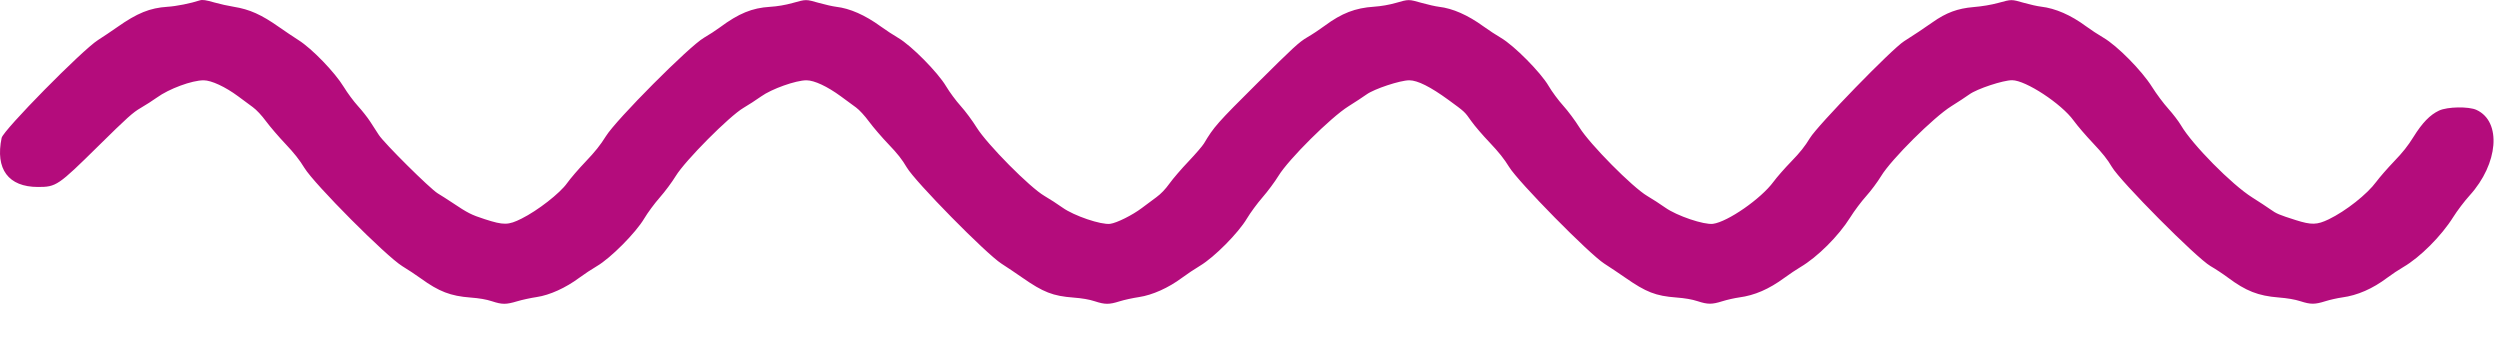 <?xml version="1.0" encoding="UTF-8" standalone="no"?>
<svg
   xmlns:dc="http://purl.org/dc/elements/1.1/"
   xmlns:cc="http://creativecommons.org/ns#"
   xmlns:rdf="http://www.w3.org/1999/02/22-rdf-syntax-ns#"
   xmlns:svg="http://www.w3.org/2000/svg"
   xmlns="http://www.w3.org/2000/svg"
   xmlns:sodipodi="http://sodipodi.sourceforge.net/DTD/sodipodi-0.dtd"
   xmlns:inkscape="http://www.inkscape.org/namespaces/inkscape"
   width="66mm"
   height="9mm"
   viewBox="0 0 66 9"
   version="1.1"
   id="svg3291"
   inkscape:version="1.0.1 (3bc2e813f5, 2020-09-07)"
   sodipodi:docname="85.svg">
  <defs
     id="defs3285" />
  <sodipodi:namedview
     id="base"
     pagecolor="#ffffff"
     bordercolor="#666666"
     borderopacity="1.0"
     inkscape:pageopacity="0.0"
     inkscape:pageshadow="2"
     inkscape:zoom="1.1118987"
     inkscape:cx="279.01983"
     inkscape:cy="176.97993"
     inkscape:document-units="mm"
     inkscape:current-layer="layer1"
     inkscape:document-rotation="0"
     showgrid="false"
     inkscape:window-width="1920"
     inkscape:window-height="1002"
     inkscape:window-x="-8"
     inkscape:window-y="-8"
     inkscape:window-maximized="1" />
  <g
     inkscape:label="Layer 1"
     inkscape:groupmode="layer"
     id="layer1">
    <path
       id="path1"
       d="M 5.274,0.01 C 5.034,0.089 4.654,0.165 4.422,0.179 3.958,0.209 3.622,0.345 3.094,0.717 2.944,0.822 2.716,0.976 2.586,1.058 2.171,1.321 0.084,3.439 0.043,3.64 -0.129,4.465 0.22,4.936 1.004,4.936 c 0.48,0 0.53,-0.034 1.59,-1.079 C 3.363,3.099 3.509,2.968 3.717,2.848 3.848,2.772 4.037,2.651 4.138,2.578 4.46,2.344 5.068,2.119 5.378,2.12 c 0.202,5.048e-4 0.573,0.173 0.907,0.421 0.124,0.092 0.298,0.221 0.387,0.286 0.1,0.073 0.236,0.218 0.353,0.377 0.105,0.142 0.336,0.41 0.512,0.596 0.227,0.24 0.373,0.424 0.499,0.632 0.259,0.427 2.162,2.337 2.585,2.595 0.147,0.089 0.368,0.236 0.491,0.325 0.478,0.346 0.784,0.463 1.308,0.503 0.237,0.018 0.418,0.049 0.567,0.098 0.273,0.089 0.371,0.089 0.667,7.001e-4 0.129,-0.039 0.362,-0.089 0.517,-0.112 0.34,-0.05 0.764,-0.242 1.124,-0.51 0.124,-0.092 0.332,-0.229 0.463,-0.306 0.361,-0.21 1.026,-0.879 1.249,-1.256 0.09,-0.152 0.274,-0.401 0.41,-0.555 0.136,-0.154 0.326,-0.409 0.422,-0.567 0.246,-0.405 1.419,-1.585 1.79,-1.801 0.13,-0.076 0.338,-0.211 0.463,-0.3 0.278,-0.2 0.921,-0.428 1.2,-0.427 0.206,0.001 0.548,0.161 0.906,0.423 0.14,0.102 0.321,0.235 0.402,0.295 0.088,0.064 0.23,0.219 0.346,0.377 0.109,0.147 0.34,0.416 0.513,0.596 0.235,0.244 0.357,0.4 0.479,0.608 0.221,0.377 2.101,2.287 2.503,2.543 0.13,0.083 0.378,0.249 0.551,0.37 0.549,0.383 0.805,0.483 1.346,0.524 0.233,0.018 0.415,0.049 0.562,0.097 0.272,0.089 0.381,0.089 0.657,0.002 0.12,-0.038 0.351,-0.088 0.512,-0.112 0.354,-0.053 0.779,-0.243 1.138,-0.511 0.124,-0.092 0.338,-0.235 0.477,-0.318 0.374,-0.224 1.008,-0.863 1.234,-1.244 0.09,-0.151 0.276,-0.404 0.413,-0.561 0.137,-0.157 0.327,-0.413 0.421,-0.567 0.264,-0.434 1.382,-1.545 1.847,-1.835 0.177,-0.111 0.392,-0.252 0.477,-0.313 0.205,-0.148 0.891,-0.375 1.13,-0.374 0.218,8.275e-4 0.559,0.172 1.031,0.516 0.442,0.323 0.426,0.308 0.606,0.563 0.083,0.118 0.301,0.373 0.486,0.566 0.24,0.253 0.384,0.434 0.511,0.642 0.239,0.393 2.119,2.302 2.515,2.554 0.13,0.082 0.377,0.249 0.551,0.369 0.549,0.383 0.805,0.483 1.346,0.524 0.233,0.018 0.415,0.049 0.562,0.097 0.273,0.089 0.381,0.089 0.659,0.001 0.121,-0.038 0.321,-0.083 0.444,-0.1 0.407,-0.055 0.782,-0.217 1.191,-0.517 0.131,-0.096 0.321,-0.223 0.421,-0.282 0.452,-0.266 1.01,-0.822 1.317,-1.313 0.108,-0.173 0.298,-0.426 0.421,-0.562 0.123,-0.136 0.302,-0.376 0.397,-0.533 0.267,-0.439 1.382,-1.548 1.85,-1.84 0.177,-0.111 0.392,-0.251 0.477,-0.313 0.205,-0.148 0.891,-0.375 1.13,-0.374 0.358,0.001 1.301,0.62 1.622,1.064 0.095,0.132 0.326,0.401 0.514,0.599 0.249,0.263 0.382,0.43 0.495,0.623 0.223,0.383 2.235,2.407 2.604,2.62 0.127,0.073 0.336,0.211 0.463,0.306 0.473,0.353 0.8,0.481 1.331,0.523 0.242,0.019 0.432,0.052 0.579,0.099 0.273,0.088 0.382,0.088 0.659,7.001e-4 0.121,-0.038 0.321,-0.083 0.444,-0.1 0.404,-0.054 0.807,-0.23 1.194,-0.522 0.114,-0.086 0.304,-0.212 0.423,-0.281 0.44,-0.255 1.003,-0.819 1.314,-1.315 0.106,-0.17 0.303,-0.429 0.436,-0.575 0.759,-0.836 0.849,-1.948 0.182,-2.257 -0.207,-0.096 -0.77,-0.086 -0.99,0.017 -0.238,0.111 -0.444,0.324 -0.674,0.694 -0.148,0.238 -0.284,0.41 -0.513,0.647 C 63.032,4.44 62.82,4.682 62.734,4.799 62.493,5.127 61.932,5.57 61.48,5.789 61.169,5.939 61.023,5.942 60.609,5.811 60.157,5.667 60.101,5.643 59.935,5.525 59.85,5.465 59.636,5.324 59.458,5.212 58.918,4.873 57.873,3.814 57.577,3.307 57.516,3.203 57.366,3.007 57.243,2.87 57.119,2.733 56.927,2.475 56.816,2.298 56.545,1.865 55.897,1.209 55.529,0.994 55.398,0.918 55.189,0.781 55.066,0.69 54.673,0.399 54.263,0.22 53.887,0.176 53.794,0.166 53.592,0.121 53.438,0.077 c -0.344,-0.098 -0.325,-0.098 -0.686,5.0537e-4 C 52.567,0.128 52.321,0.169 52.099,0.187 51.684,0.222 51.379,0.334 51.024,0.585 50.811,0.736 50.51,0.936 50.267,1.089 49.949,1.289 47.985,3.309 47.782,3.645 47.65,3.863 47.521,4.025 47.29,4.263 47.117,4.44 46.906,4.682 46.82,4.799 46.491,5.247 45.612,5.857 45.223,5.909 44.984,5.94 44.27,5.698 43.967,5.484 43.835,5.39 43.619,5.251 43.488,5.174 43.1,4.947 41.972,3.808 41.697,3.365 41.587,3.187 41.394,2.928 41.268,2.789 41.142,2.65 40.97,2.417 40.884,2.27 40.675,1.911 39.975,1.205 39.629,1.002 39.505,0.93 39.297,0.793 39.165,0.698 38.753,0.398 38.351,0.221 37.987,0.179 37.902,0.169 37.701,0.124 37.541,0.079 37.184,-0.022 37.195,-0.022 36.85,0.077 36.671,0.128 36.463,0.164 36.275,0.177 35.78,0.209 35.419,0.349 34.974,0.679 34.848,0.773 34.638,0.912 34.506,0.988 34.295,1.112 34.146,1.249 33.192,2.197 32.132,3.251 32.047,3.347 31.784,3.789 31.745,3.854 31.562,4.066 31.377,4.261 31.192,4.455 30.966,4.717 30.876,4.843 30.765,4.997 30.651,5.117 30.526,5.208 30.424,5.282 30.252,5.411 30.143,5.493 29.896,5.68 29.482,5.886 29.309,5.909 29.069,5.94 28.353,5.697 28.052,5.482 27.92,5.388 27.705,5.249 27.574,5.173 27.187,4.949 26.06,3.81 25.783,3.365 25.673,3.187 25.483,2.932 25.361,2.797 25.239,2.662 25.067,2.429 24.977,2.278 24.758,1.909 24.061,1.204 23.715,1.002 23.591,0.93 23.383,0.793 23.251,0.698 22.839,0.398 22.437,0.221 22.073,0.179 21.988,0.169 21.787,0.124 21.627,0.079 c -0.357,-0.101 -0.338,-0.101 -0.702,3.367e-4 -0.195,0.054 -0.401,0.089 -0.597,0.101 -0.472,0.029 -0.824,0.173 -1.322,0.542 -0.105,0.078 -0.294,0.201 -0.421,0.274 C 18.196,1.221 16.265,3.16 15.995,3.597 15.851,3.829 15.711,4.004 15.463,4.264 15.278,4.457 15.057,4.714 14.972,4.834 14.784,5.101 14.196,5.559 13.768,5.772 13.418,5.947 13.301,5.949 12.796,5.786 12.439,5.67 12.354,5.627 11.929,5.343 11.814,5.266 11.646,5.159 11.556,5.105 11.353,4.982 10.142,3.781 10,3.561 9.945,3.476 9.843,3.318 9.773,3.21 9.703,3.102 9.557,2.917 9.449,2.799 9.341,2.681 9.172,2.454 9.075,2.294 8.839,1.908 8.239,1.286 7.883,1.061 7.751,0.977 7.521,0.822 7.371,0.717 6.901,0.386 6.591,0.247 6.171,0.179 6.026,0.156 5.798,0.105 5.665,0.067 5.439,0.001 5.343,-0.013 5.274,0.01"
       stroke="none"
       fill="#b40c7c"
       fill-rule="evenodd"
       style="stroke-width:0.168" />
  </g>
</svg>
